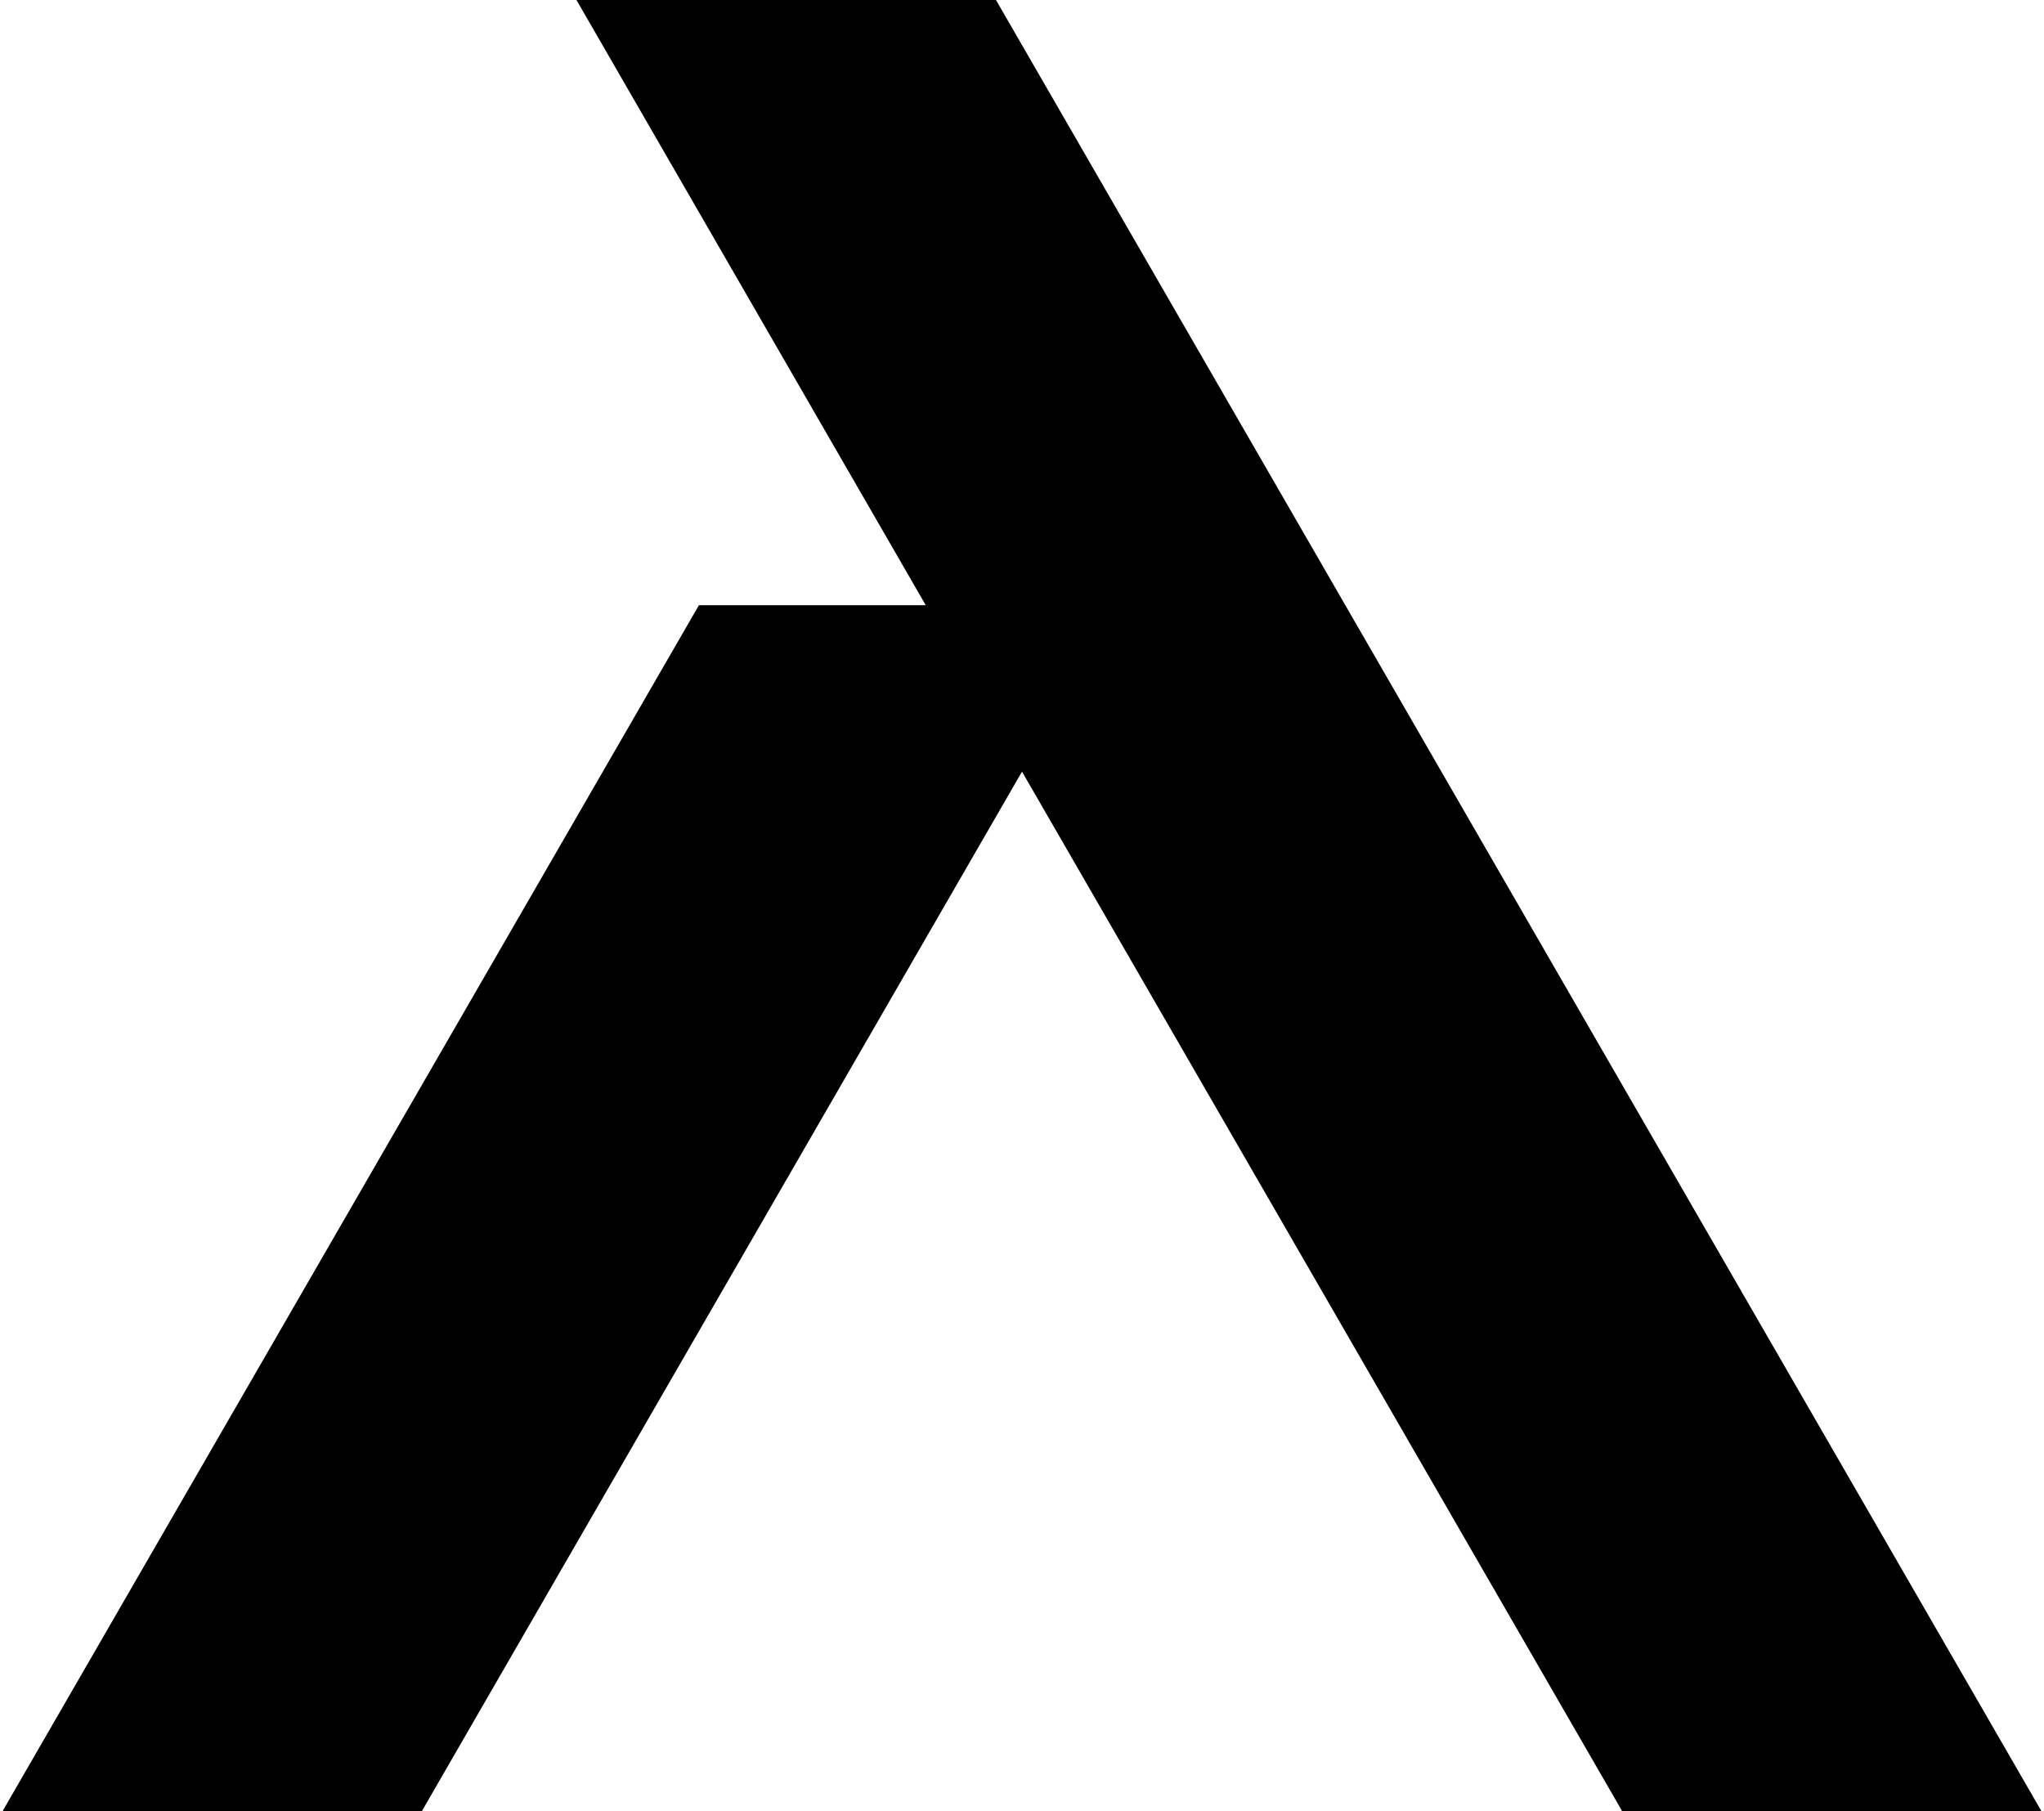 <?xml version="1.0" encoding="UTF-8"?> <svg xmlns="http://www.w3.org/2000/svg" id="Layer_1" data-name="Layer 1" viewBox="0 0 671.78 595.28"><polygon points="189.46 0 304.25 198.9 229.71 198.9 0 596.71 137.8 596.71 335.89 253.6 533.98 596.71 671.78 596.71 327.34 0 189.46 0"></polygon></svg> 